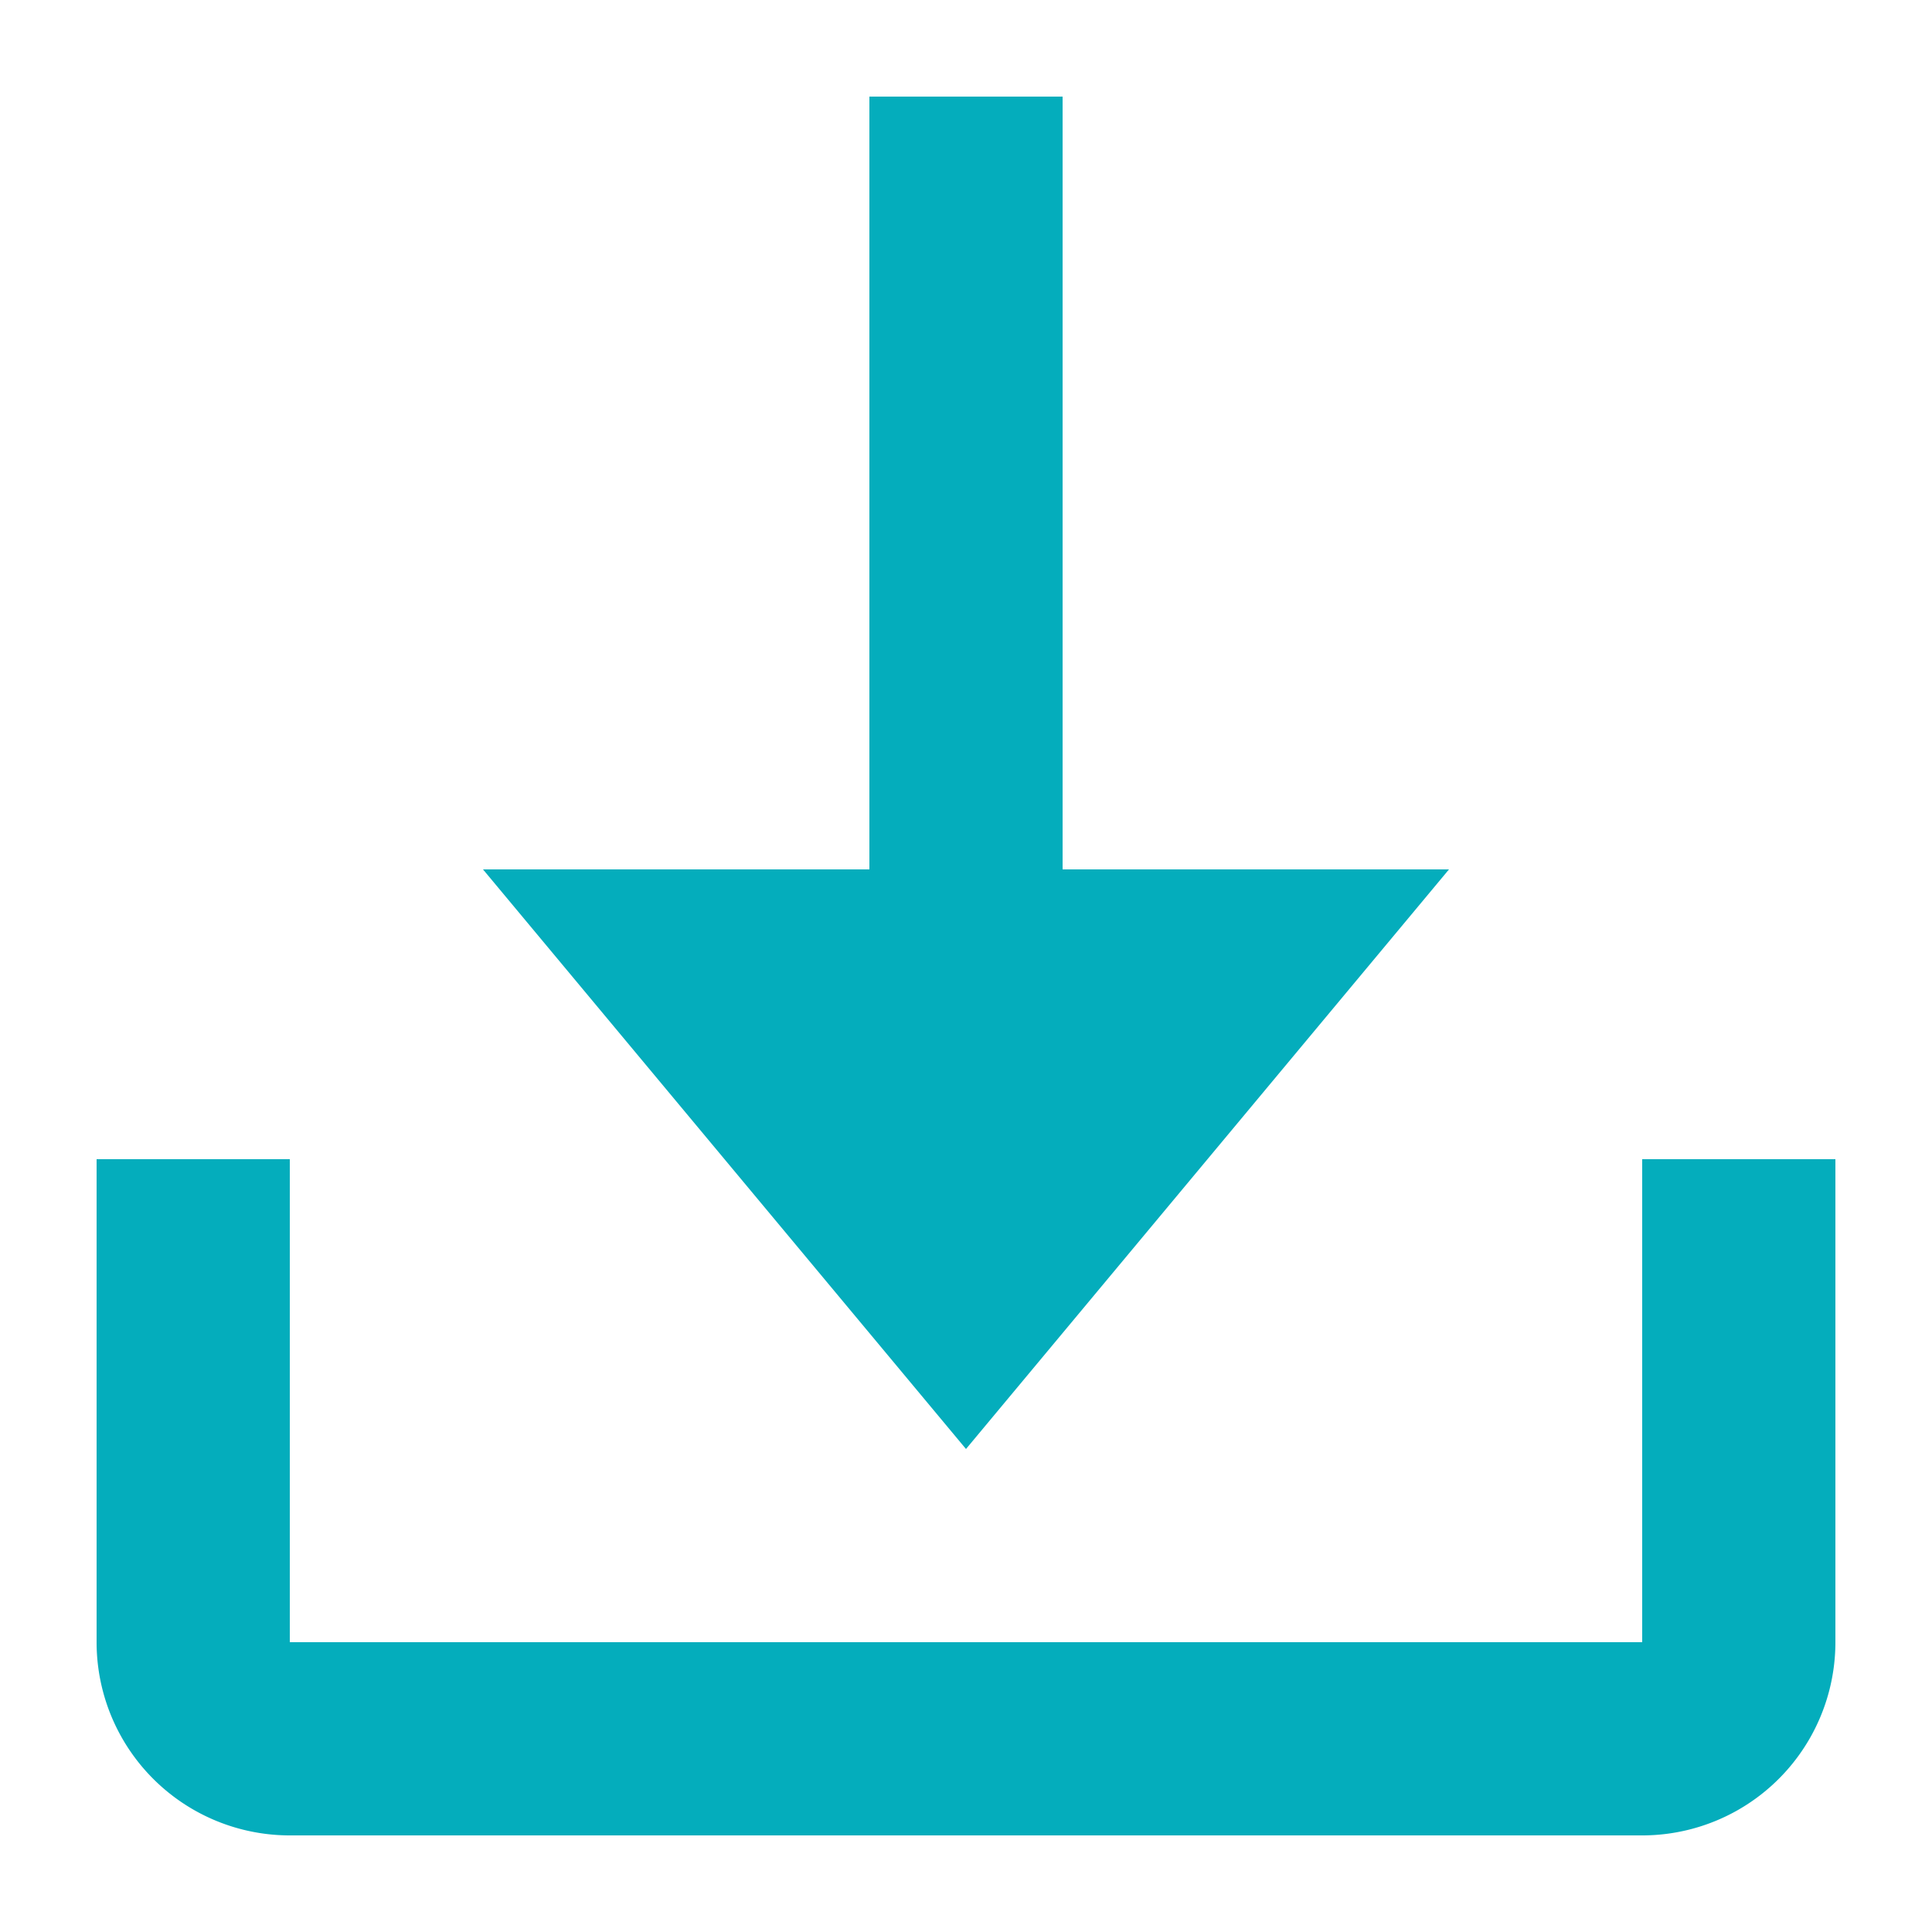 <?xml version="1.0" encoding="UTF-8"?>
<svg xmlns="http://www.w3.org/2000/svg" fill="#04adbc" viewBox="0 0 20 20">
  <path d="M17 12v5H3v-5H1v5a2 2 0 0 0 2 2h14a2 2 0 0 0 2-2v-5z"/>
  <path d="M10 15l5-6h-4V1H9v8H5l5 6z"/>
</svg>
